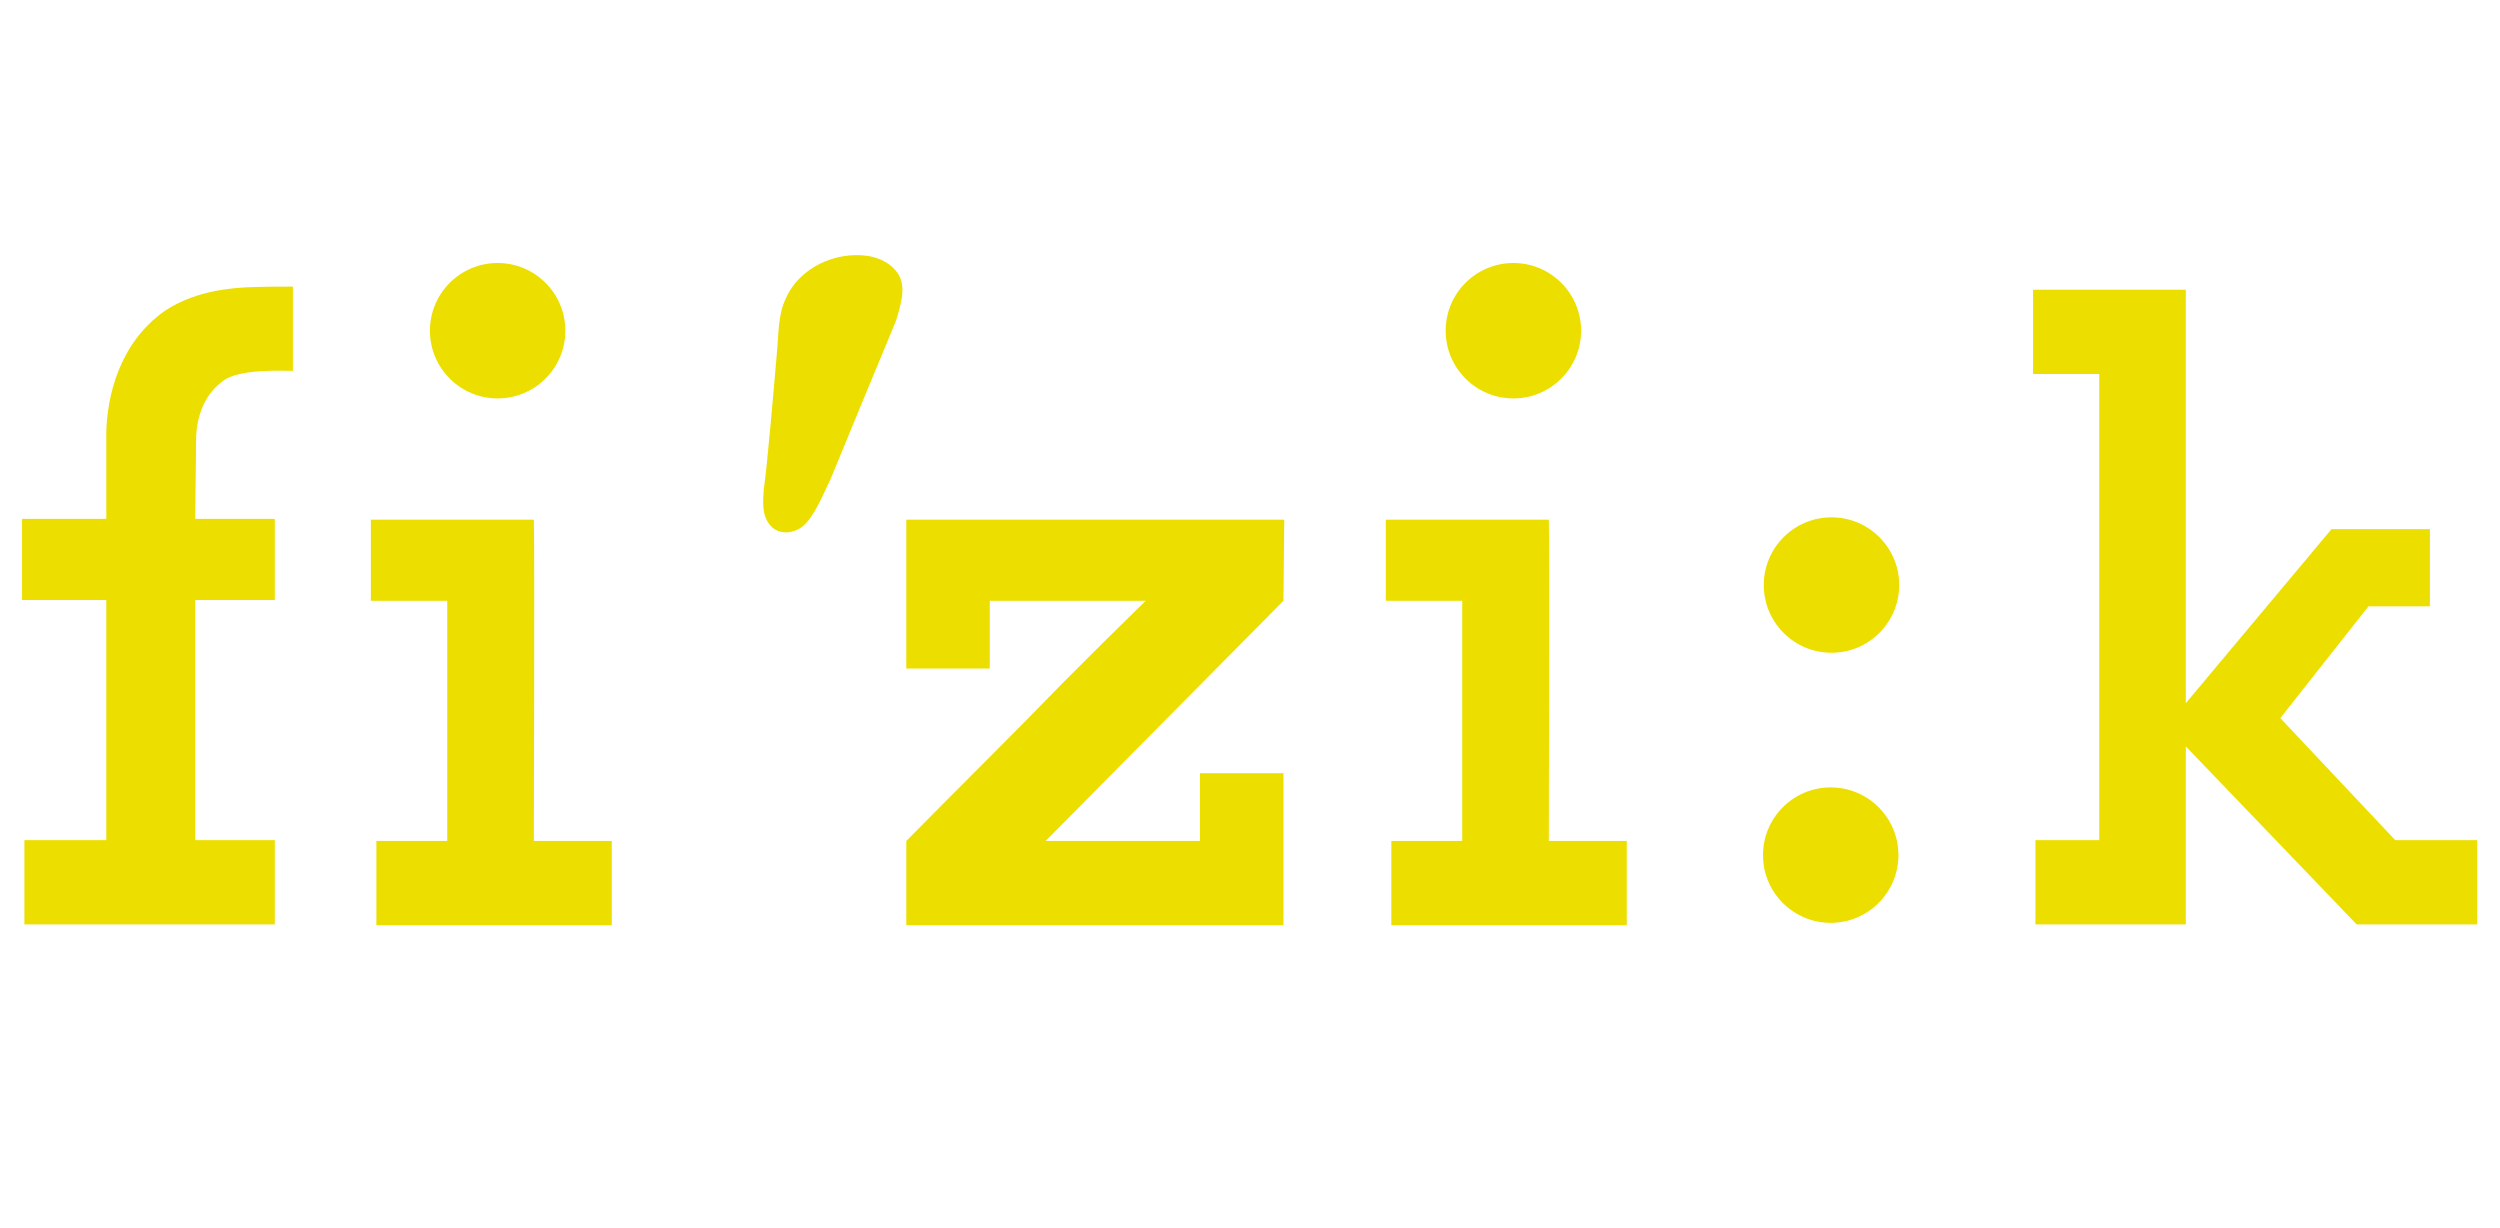 <?xml version="1.0" encoding="utf-8"?>
<!-- Generator: Adobe Illustrator 18.0.0, SVG Export Plug-In . SVG Version: 6.00 Build 0)  -->
<!DOCTYPE svg PUBLIC "-//W3C//DTD SVG 1.1//EN" "http://www.w3.org/Graphics/SVG/1.1/DTD/svg11.dtd">
<svg version="1.1" id="Layer_3" xmlns="http://www.w3.org/2000/svg" xmlns:xlink="http://www.w3.org/1999/xlink" x="0px" y="0px"
	 viewBox="138.9 439.4 317.5 155.9" enable-background="new 138.9 439.4 317.5 155.9" xml:space="preserve">
<g>
	<circle fill-rule="evenodd" clip-rule="evenodd" fill="#ECDF00" cx="371.4" cy="548" r="8.6"/>
	<circle fill-rule="evenodd" clip-rule="evenodd" fill="#ECDF00" cx="371.5" cy="513.7" r="8.6"/>
	<circle fill-rule="evenodd" clip-rule="evenodd" fill="#ECDF00" cx="331.1" cy="481.4" r="8.6"/>
	<path fill="#ECDF00" d="M335.6,505.4c0.1,2.7,0,40.8,0,40.8c3.4,0,9.9,0,9.9,0c0,3.8,0,10.7,0,10.7s-18.2,0-29.9,0
		c0,0,0-6.7,0-10.7c3.5,0,6,0,9,0c0-10.2,0-25.6,0-30.5c-2.8,0-9.7,0-9.7,0c0-2.7,0-6.9,0-10.3C315,505.4,329.1,505.4,335.6,505.4z"
		/>
	<path fill="#ECDF00" d="M159.8,478.9c3-2,6.6-2.8,10.2-3c2-0.1,4.1-0.1,6.1-0.1c0,3.6,0,7.1,0,10.7c-1.3,0-6.9-0.3-8.9,1.3
		c-3.2,2.3-3.4,6.3-3.4,7.5c0,3.4-0.1,6.6-0.1,10c3.4,0,6.7,0,10.1,0c0,3.3,0,7.4,0,10.3c-3.8,0-10.1,0-10.1,0c0,7.2,0,20.3,0,30.5
		c3.4,0,6.3,0,10.1,0c0,4,0,10.7,0,10.7c-6.5,0-21.2,0-31.8,0c0-3.6,0-7.1,0-10.7c3.5,0,6.9,0,10.4,0c0-10.2,0-25,0-30.5h-10.7
		c0,0,0-7.3,0-10.3c0,0,7.3,0,10.7,0c0-4.3,0-7.2,0-11C152.5,489.8,154,483,159.8,478.9L159.8,478.9z"/>
	<path fill="#ECDF00" d="M238.7,477.3c1.7-3.9,6.3-6,10.4-5.4c1.9,0.3,3.8,1.4,4.3,3.3c0.2,1,0.2,1.9-0.6,4.6
		c-0.1,0.3-0.2,0.6-0.3,0.8c-1.1,2.6-7.9,19.1-8.1,19.6c-1,2.1-2.1,4.8-3.5,6c-1.2,1-3.1,1.2-4.2-0.1c-1.1-1.3-0.9-3.1-0.8-4.6
		c0.4-2.4,1.4-14.2,1.7-17.7C237.8,481.7,237.7,479.4,238.7,477.3L238.7,477.3z"/>
	<polygon fill="#ECDF00" points="416.5,476.2 416.5,528.7 435,506.6 447.5,506.6 447.5,516.4 439.7,516.4 428.5,530.6 443.1,546.1 
		453.5,546.1 453.5,556.8 438.2,556.8 416.5,534.2 416.5,556.8 397.4,556.8 397.4,546.1 405.5,546.1 405.5,486.9 397.1,486.9 
		397.1,476.2 	"/>
	<path fill="#ECDF00" d="M254,505.4c7.9,0,48,0,48,0l-0.1,10.3l-30.2,30.5c6.1,0,19.6,0,19.6,0v-8.6c3.6,0,10.6,0,10.6,0l0,19.3
		c-9.1,0-47.9,0-47.9,0c0-4.2,0-7.1,0-10.7c6.7-6.8,13.6-13.6,20.2-20.4c3.4-3.4,6.2-6.2,10.2-10.1c0,0-14.5,0-19.8,0
		c0,2.7,0,8.6,0,8.6H254C254,520.4,254,511.7,254,505.4L254,505.4z"/>
	<circle fill-rule="evenodd" clip-rule="evenodd" fill="#ECDF00" cx="202.1" cy="481.4" r="8.6"/>
	<path fill="#ECDF00" d="M206.7,505.4c0.1,2.7,0,40.8,0,40.8c3.4,0,9.9,0,9.9,0c0,3.8,0,7.3,0,10.7c-10,0-18.2,0-29.9,0
		c0,0,0-6.7,0-10.7c3.5,0,6,0,9,0c0-10.2,0-25.6,0-30.5c-2.8,0-9.7,0-9.7,0c0-2.7,0-6.9,0-10.3C186,505.4,200.2,505.4,206.7,505.4z"
		/>
</g>
</svg>
